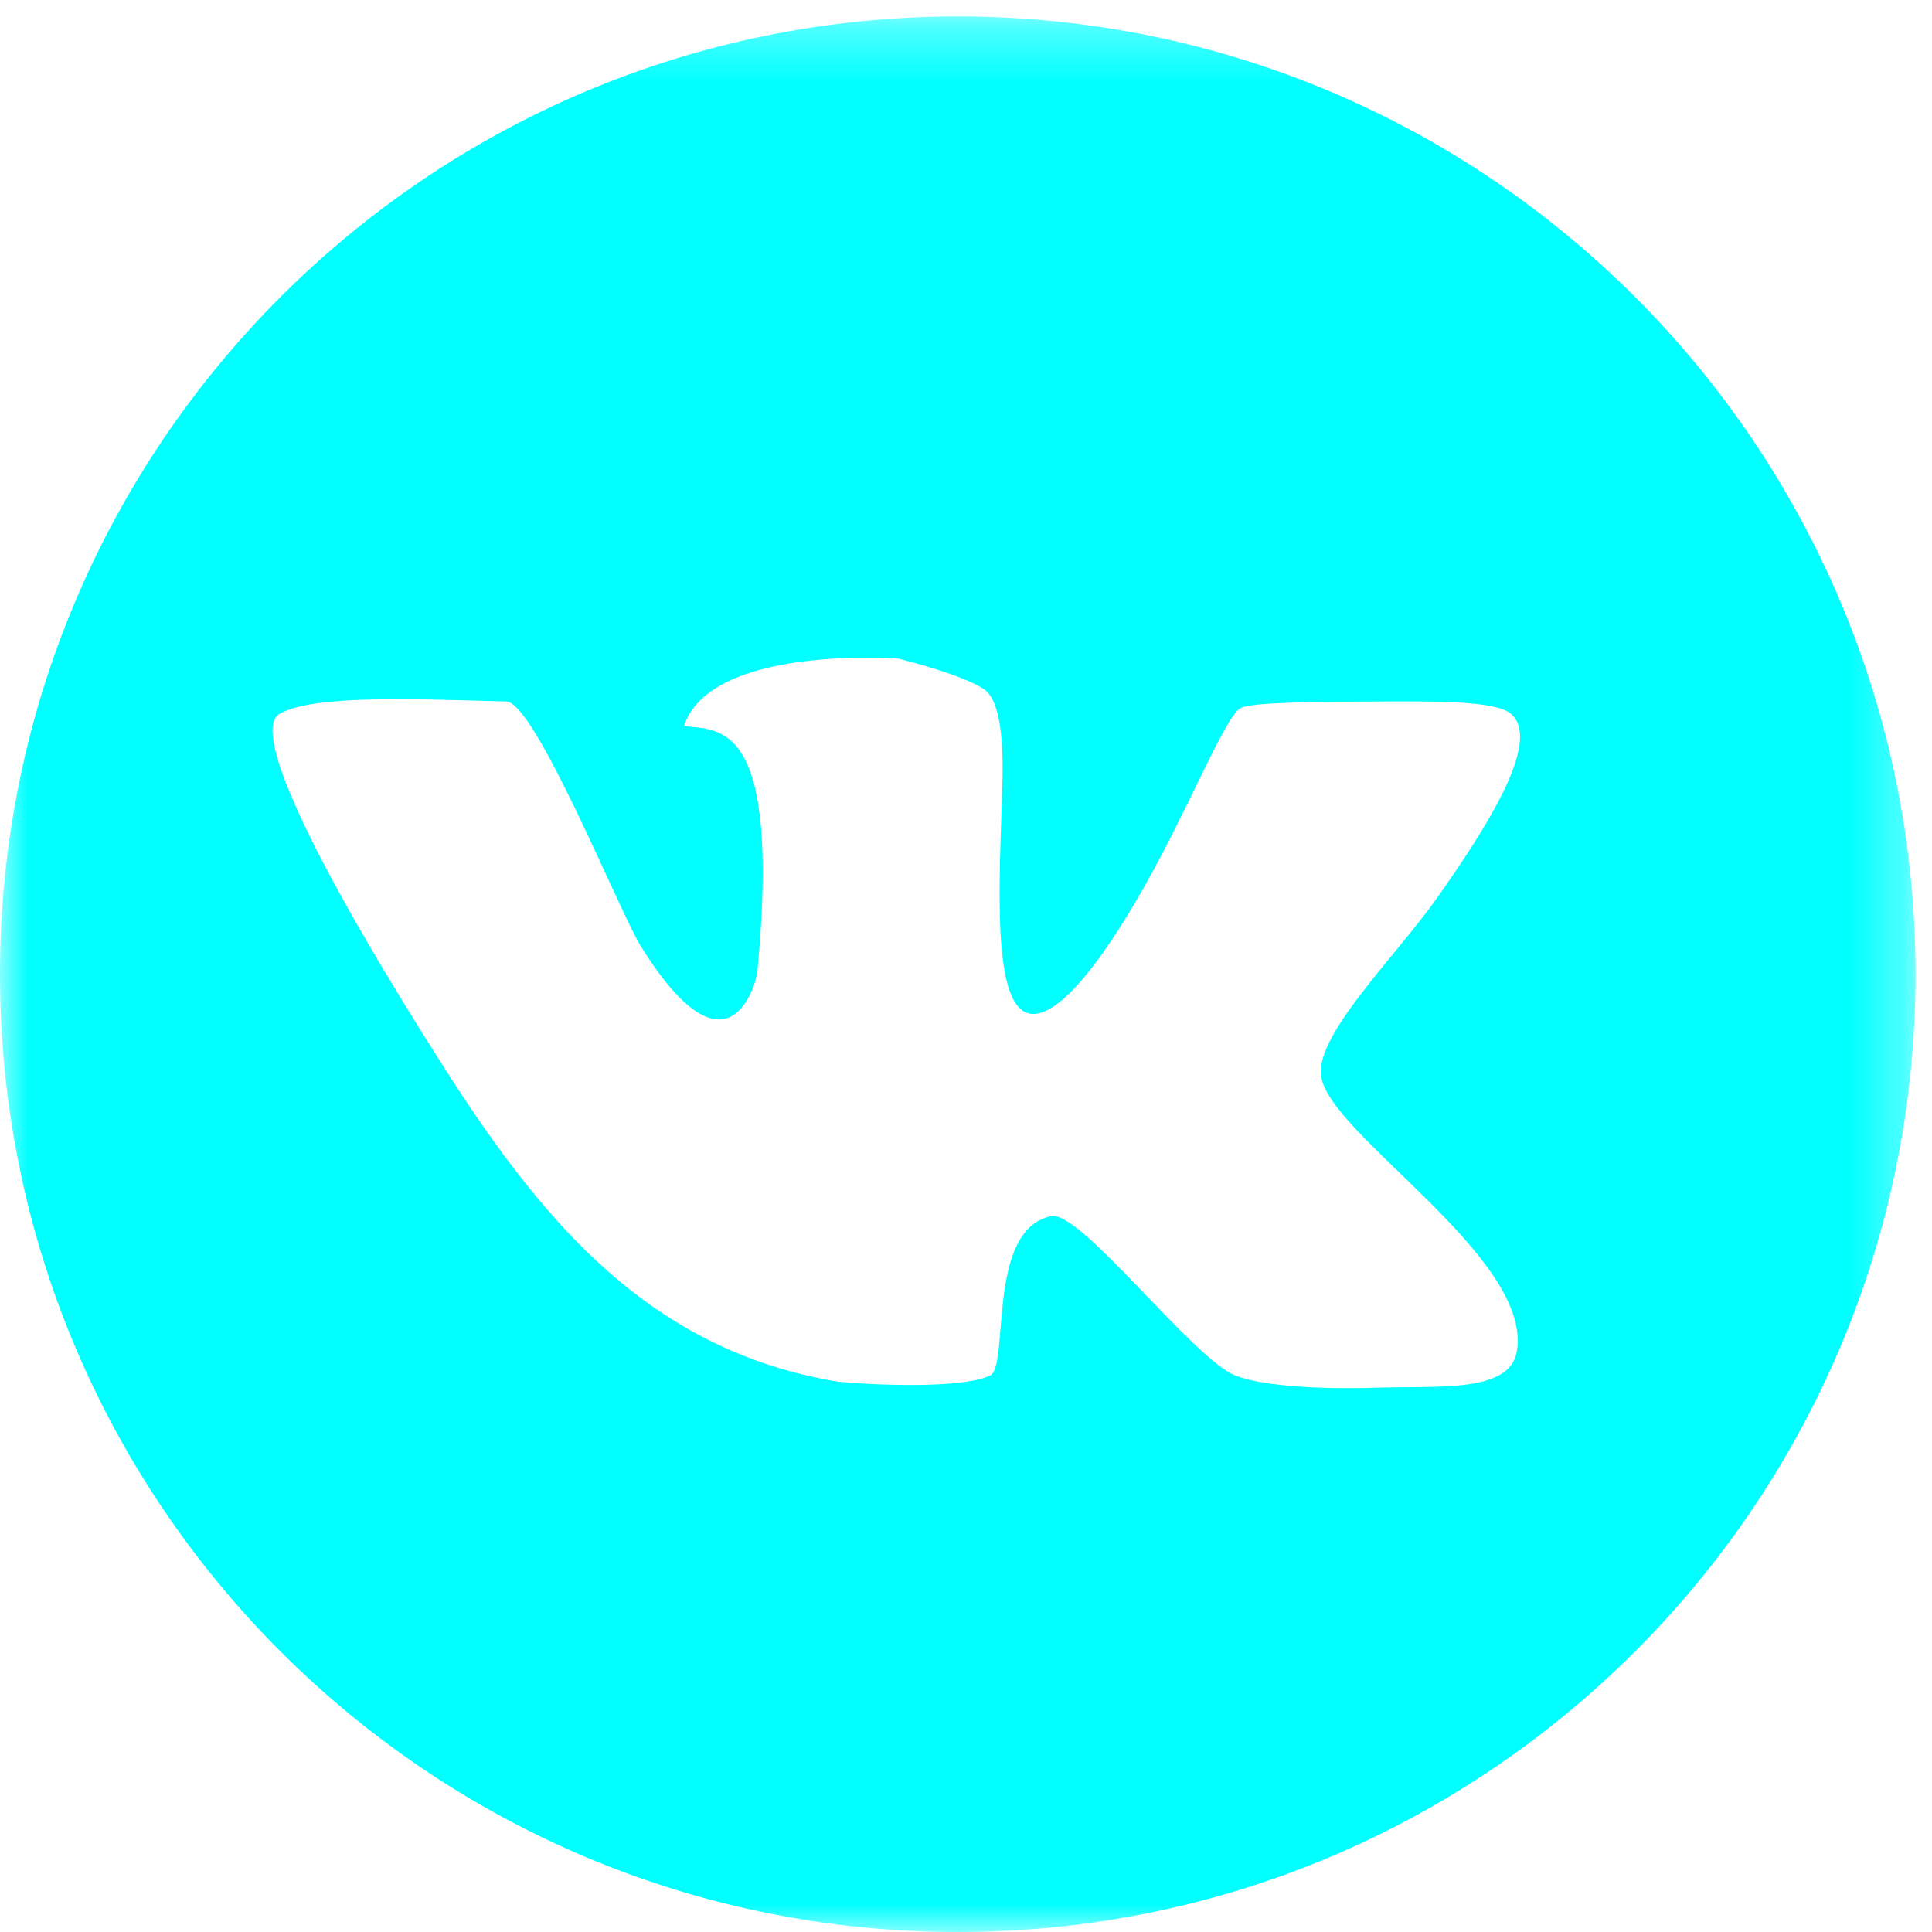 <?xml version="1.0" encoding="UTF-8"?>
<svg  width="35px" height="35px" viewBox="0 0 35 35" version="1.1" xmlns="http://www.w3.org/2000/svg" xmlns:xlink="http://www.w3.org/1999/xlink">
    <!-- Generator: Sketch 53.2 (72643) - https://sketchapp.com -->
    <title>vk</title>
    <desc>Created with Sketch.</desc>
    <defs>
        <polygon id="path-1" points="0 0.298 34.702 0.298 34.702 35 0 35"></polygon>
    </defs>
    <g id="Page-1" stroke="none" stroke-width="1" fill="none" fill-rule="evenodd">
        <g id="Desktop-HD" transform="translate(-373, -688)">
            <g id="sm" transform="translate(373, 688)">
                <g id="vk">
                    <mask id="mask-2" fill="white">
                        <use xlink:href="#path-1"></use>
                    </mask>
                    <g id="Clip-4"></g>
                    <path d="M27.48,24.474 C27.356,25.24 26.069,25.103 24.929,25.14 C23.874,25.174 22.843,25.105 22.377,24.918 C21.605,24.61 19.581,21.929 19.047,22.032 C17.862,22.263 18.291,24.745 17.938,24.918 C17.431,25.166 15.788,25.092 15.164,25.029 C11.826,24.467 9.89,22.23 8.063,19.368 C5.828,15.868 4.504,13.243 5.067,12.93 C5.683,12.588 7.41,12.66 9.172,12.708 C9.696,12.723 11.221,16.519 11.613,17.149 C13.201,19.693 13.701,17.813 13.721,17.593 C14.153,13.03 13.036,13.237 12.39,13.153 C12.877,11.674 16.273,11.931 16.273,11.931 C16.273,11.931 17.409,12.207 17.826,12.486 C17.999,12.602 18.191,12.971 18.16,14.151 C18.113,15.931 17.933,18.357 18.715,18.369 C19.318,18.378 20.273,16.959 21.045,15.483 C21.728,14.178 22.254,12.911 22.487,12.82 C22.738,12.72 23.829,12.714 24.929,12.708 C26.004,12.703 27.088,12.693 27.37,12.93 C27.938,13.41 26.95,14.967 26.038,16.26 C25.29,17.322 23.849,18.72 23.93,19.478 C24.041,20.537 27.759,22.763 27.48,24.474 M17.351,0.298 C7.768,0.298 -9.2920354e-05,8.066 -9.2920354e-05,17.649 C-9.2920354e-05,27.232 7.768,35 17.351,35 C26.934,35 34.702,27.232 34.702,17.649 C34.702,8.066 26.934,0.298 17.351,0.298" id="Fill-3" fill="#00FFFF" mask="url(#mask-2)"></path>
                </g>
            </g>
        </g>
    </g>
</svg>
